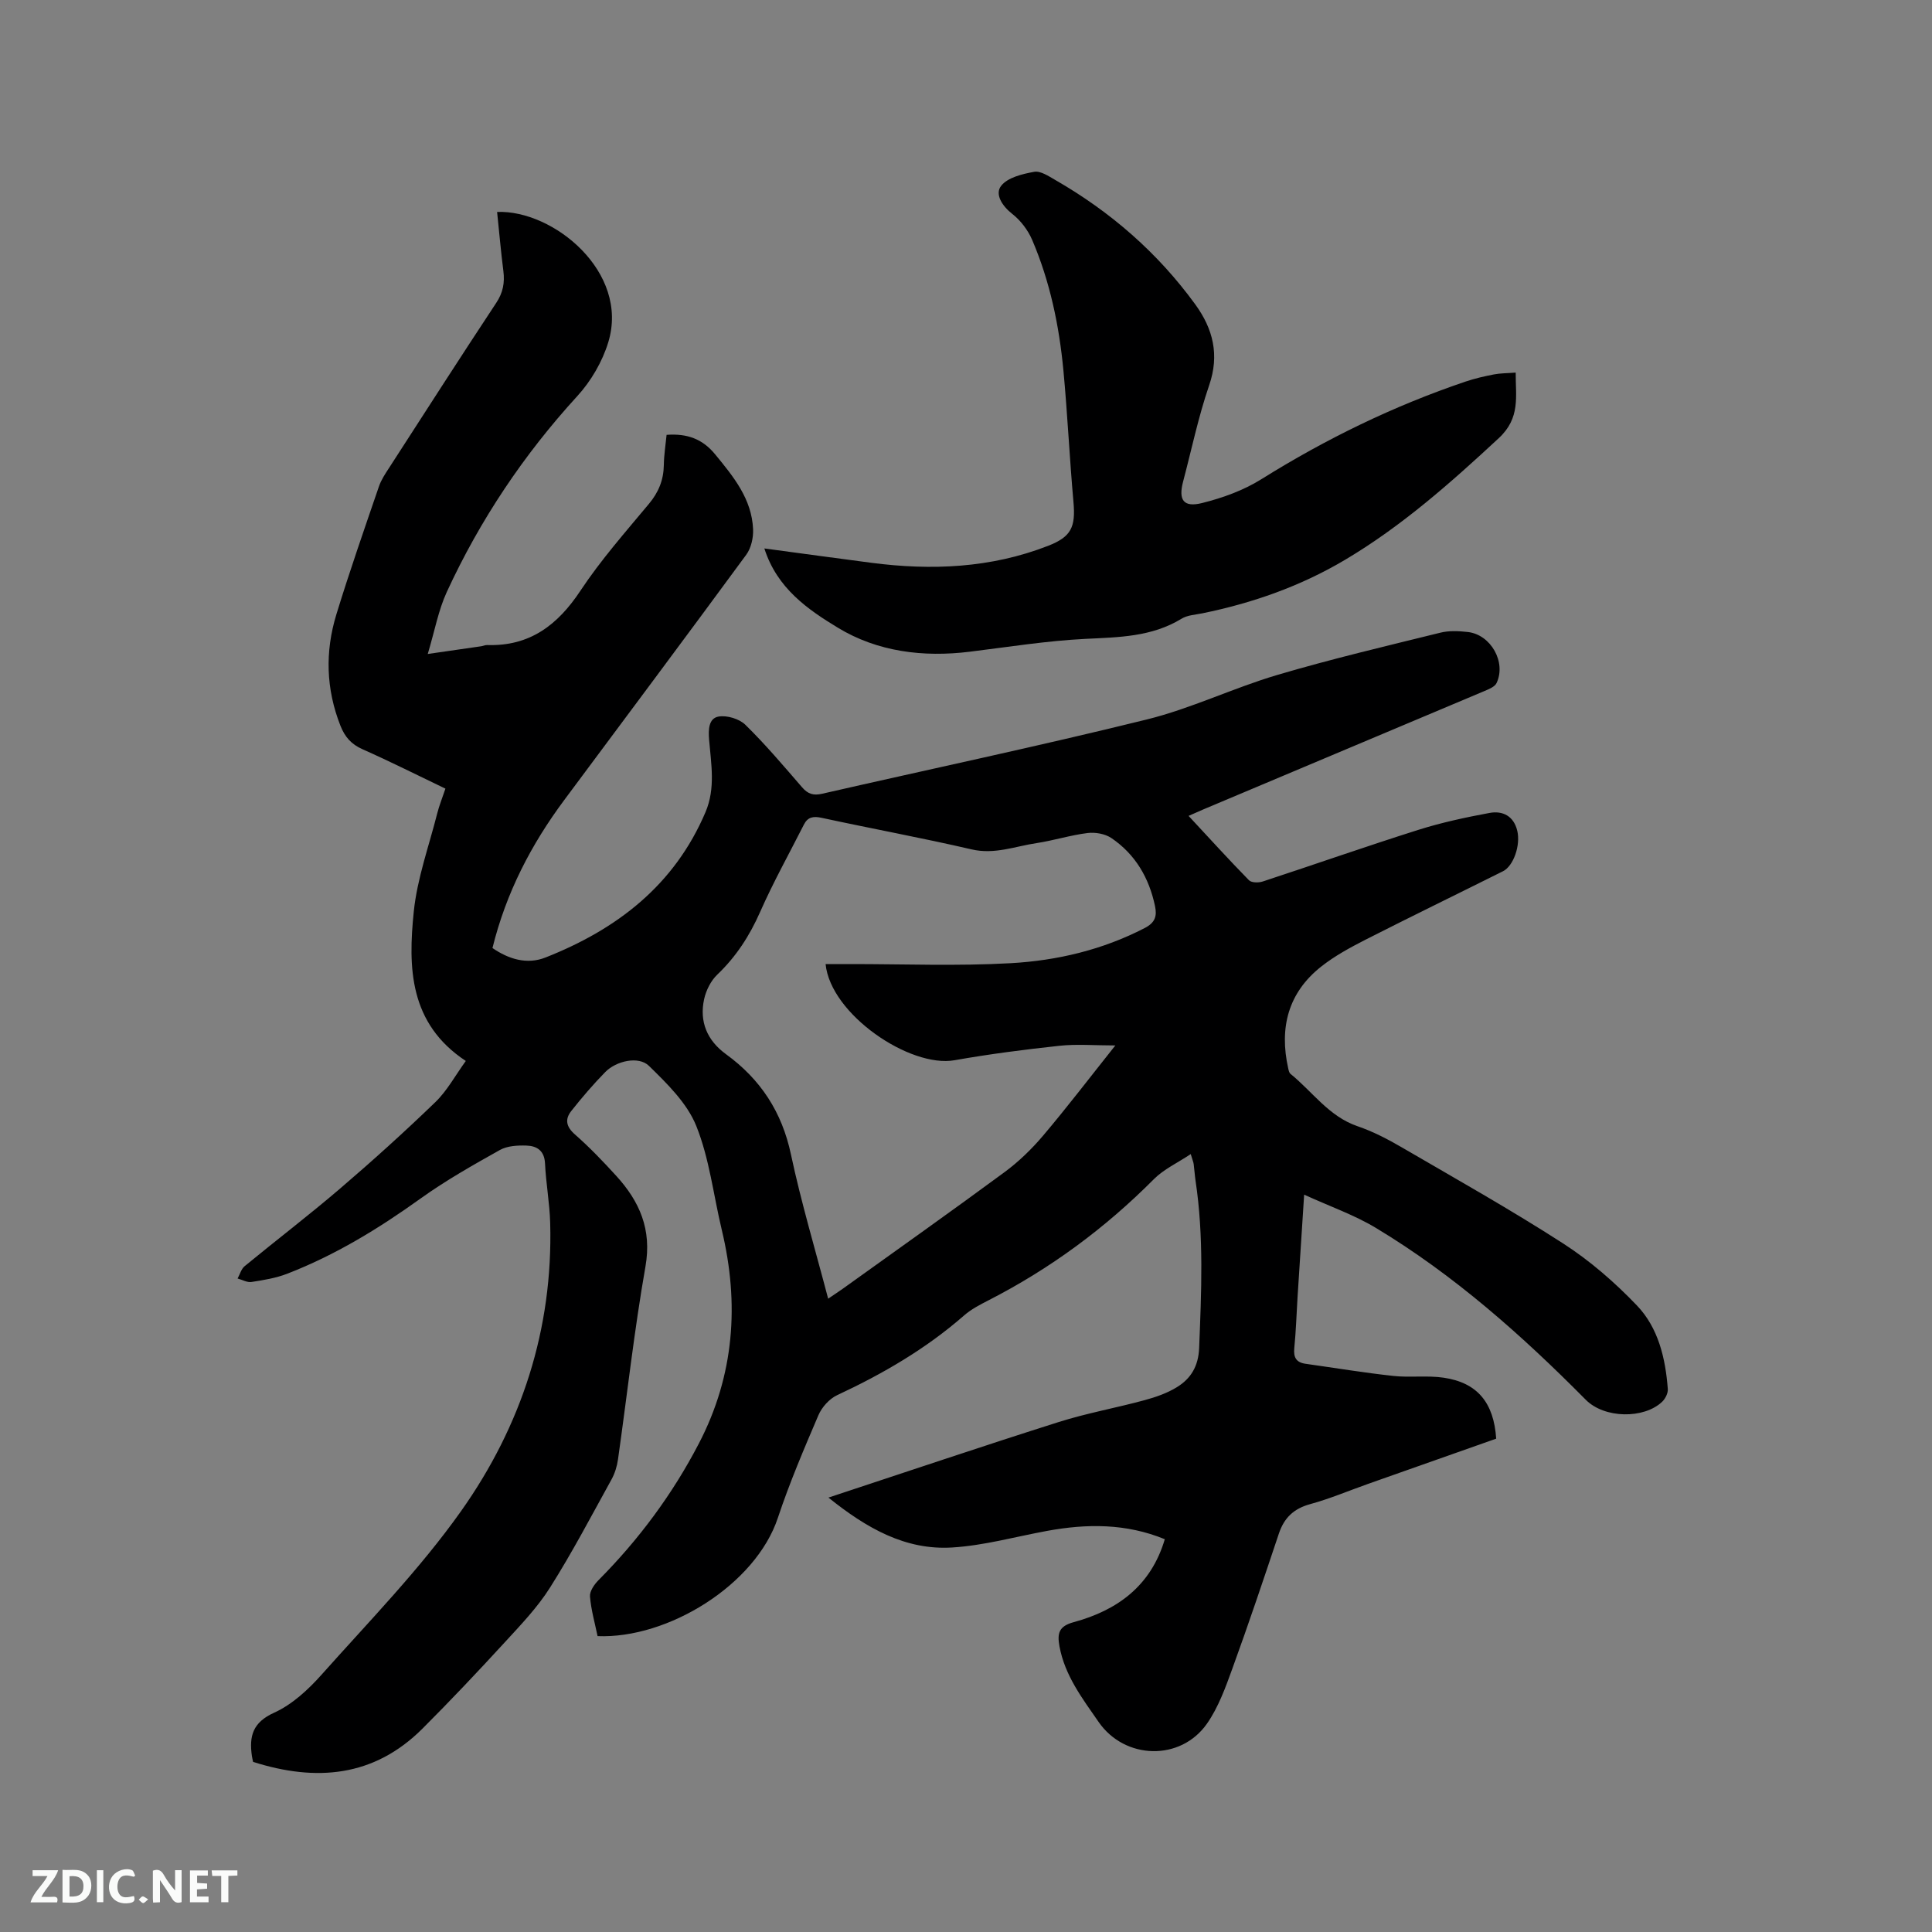 <svg enable-background="new 0 0 400 400" viewBox="0 0 400 400" xmlns="http://www.w3.org/2000/svg"><rect x="0" y="0" width="400" height="400" fill="#808080" stroke="none"/><path d="m171.52 310.06c16.29-5.37 31.91-10.65 47.63-15.63 5.83-1.85 11.9-2.93 17.82-4.54 2.32-.63 4.69-1.45 6.71-2.7 2.89-1.78 4.44-4.34 4.59-8.11.46-11.56.99-23.09-.74-34.59-.17-1.15-.24-2.32-.39-3.47-.05-.4-.23-.79-.61-2.08-2.76 1.84-5.58 3.13-7.62 5.18-10.11 10.17-21.47 18.55-34.22 25.08-1.78.91-3.62 1.86-5.11 3.17-7.89 6.9-16.82 12.08-26.27 16.49-1.6.75-3.15 2.48-3.86 4.13-3 7-6 14.04-8.4 21.26-4.61 13.88-22.78 25.08-37.33 24.49-.55-2.67-1.34-5.41-1.57-8.2-.09-1.08.88-2.49 1.75-3.37 8.36-8.41 15.35-17.83 20.81-28.34 7.32-14.09 8.4-28.88 4.73-44.18-1.73-7.21-2.56-14.76-5.29-21.55-1.9-4.72-6.03-8.75-9.8-12.43-2.14-2.09-6.78-1.02-9.03 1.28-2.5 2.55-4.84 5.28-7.05 8.08-1.35 1.71-1.06 3.25.77 4.85 3.02 2.65 5.82 5.58 8.53 8.55 4.84 5.3 7.41 11.1 6.07 18.76-2.33 13.24-3.8 26.64-5.69 39.96-.2 1.42-.65 2.9-1.34 4.15-4.15 7.51-8.14 15.13-12.72 22.37-2.63 4.17-6.14 7.82-9.5 11.48-5.52 6.01-11.13 11.95-16.9 17.72-10.08 10.08-22.07 11.05-35.09 6.91-.09-.43-.19-.83-.25-1.24-.58-4.06.15-6.93 4.6-8.94 3.72-1.68 7.06-4.77 9.83-7.88 9.86-11.07 20.31-21.78 28.85-33.82 12.51-17.65 19.09-37.72 18.48-59.7-.11-4.12-.88-8.22-1.07-12.34-.13-2.65-1.71-3.61-3.83-3.68-1.84-.06-3.97.05-5.51.91-5.6 3.14-11.23 6.32-16.44 10.06-8.65 6.21-17.65 11.71-27.59 15.56-2.34.91-4.9 1.32-7.4 1.71-.9.14-1.91-.46-2.88-.72.48-.86.75-1.97 1.46-2.55 6.55-5.39 13.3-10.54 19.74-16.05 6.75-5.78 13.36-11.75 19.75-17.92 2.45-2.37 4.13-5.53 6.3-8.52-11.75-7.76-11.96-19.36-10.77-30.95.71-6.86 3.14-13.54 4.85-20.29.41-1.63 1.05-3.2 1.7-5.14-5.74-2.75-11.39-5.6-17.17-8.16-2.32-1.03-3.64-2.53-4.56-4.85-3.01-7.62-3.21-15.35-.85-23.06 2.73-8.9 5.8-17.7 8.82-26.51.47-1.38 1.33-2.65 2.13-3.88 7.36-11.4 14.68-22.81 22.16-34.13 1.4-2.11 1.77-4.15 1.47-6.56-.52-4.07-.87-8.15-1.3-12.25 11.64-.46 27.44 12.46 23.02 26.97-1.22 4.01-3.57 8.05-6.41 11.15-11.12 12.16-20.15 25.65-27.03 40.57-1.74 3.78-2.49 8.01-3.94 12.83 4.28-.62 7.68-1.1 11.07-1.6.42-.06.83-.27 1.24-.25 8.8.28 14.59-4.13 19.31-11.26 4.2-6.34 9.29-12.11 14.17-17.97 2.02-2.42 3.04-4.95 3.09-8.06.03-2.08.37-4.16.57-6.23 4.25-.31 7.42.83 10.04 4.02 3.81 4.64 7.61 9.24 7.87 15.56.07 1.74-.41 3.86-1.41 5.23-12.48 16.99-25.1 33.88-37.69 50.8-6.83 9.18-12.03 19.16-14.86 30.64 3.35 2.3 7.14 3.48 10.98 1.96 14.79-5.83 26.68-14.95 33.12-30.08 2.12-4.98 1.16-10.01.75-15.03-.17-2.09-.09-4.4 1.94-4.77 1.74-.31 4.31.46 5.57 1.7 4.16 4.07 7.93 8.54 11.75 12.95 1.19 1.38 2.34 1.74 4.13 1.33 22.4-5.12 44.89-9.86 67.19-15.37 9.21-2.27 17.91-6.52 27.03-9.22 11.15-3.3 22.5-5.97 33.79-8.76 1.8-.45 3.82-.35 5.69-.14 4.77.54 8 6.27 5.94 10.58-.37.77-1.58 1.25-2.5 1.64-19.41 8.19-38.83 16.36-58.25 24.53-.86.36-1.71.75-3.01 1.32 4.28 4.6 8.31 9.04 12.5 13.32.52.53 1.98.55 2.84.27 10.75-3.53 21.43-7.28 32.21-10.69 4.81-1.52 9.79-2.59 14.76-3.51 2.74-.51 5.03.65 5.75 3.72.7 2.97-.78 7.26-2.96 8.35-9.47 4.73-19 9.36-28.44 14.16-3.19 1.63-6.41 3.37-9.2 5.58-6.88 5.43-8.7 12.71-6.83 21.07.09.4.19.91.47 1.14 4.56 3.69 7.94 8.81 13.88 10.84 3.16 1.08 6.2 2.65 9.1 4.34 11.25 6.55 22.61 12.93 33.54 19.98 5.53 3.57 10.65 8.03 15.21 12.8 4.43 4.63 5.91 10.92 6.39 17.28.07.86-.51 2.02-1.17 2.65-3.77 3.58-11.95 3.49-15.82-.42-13.21-13.34-27.26-25.83-43.44-35.57-4.45-2.68-9.47-4.43-14.86-6.89-.51 7.83-.95 14.56-1.37 21.28-.22 3.49-.32 7-.67 10.47-.2 1.96.4 3 2.36 3.27 6.04.85 12.06 1.85 18.13 2.51 3.46.38 7.03-.14 10.46.37 6.94 1.03 10.36 5.15 10.85 12.62-8.79 3.1-17.66 6.22-26.52 9.36-3.99 1.41-7.91 3.08-11.98 4.19-3.41.93-5.41 2.84-6.5 6.12-3.12 9.33-6.25 18.66-9.61 27.9-1.43 3.95-2.91 8.06-5.28 11.45-5.47 7.79-17 7.46-22.42-.36-3.36-4.86-6.99-9.59-8.11-15.67-.5-2.73-.1-4.17 2.95-5 9.06-2.46 16-7.52 18.86-17.17-8-3.29-16.14-3.24-24.4-1.72-6.54 1.2-13.04 3.03-19.62 3.43-9.69.6-17.72-3.99-25.62-10.33zm-.06-41.18c1.26-.86 2.14-1.43 3-2.04 11.19-8.03 22.43-15.99 33.52-24.16 2.94-2.17 5.64-4.79 8-7.58 4.98-5.88 9.66-12.02 14.94-18.65-4.33 0-8-.32-11.59.07-7.26.78-14.51 1.72-21.7 2.99-9.22 1.63-25.66-9.48-26.7-19.91h4.99c11.11-.01 22.24.44 33.31-.18 9.63-.54 19.03-2.76 27.77-7.28 2.18-1.13 2.57-2.48 2.13-4.56-1.23-5.84-4.08-10.71-9.03-14.07-1.3-.88-3.33-1.24-4.93-1.04-3.56.44-7.03 1.55-10.58 2.09-4.43.66-8.66 2.4-13.41 1.3-10.31-2.39-20.73-4.3-31.07-6.54-1.72-.37-2.87-.18-3.67 1.4-3.05 6.02-6.34 11.92-9.06 18.08-2.18 4.94-4.97 9.26-8.88 12.99-1.33 1.27-2.32 3.26-2.72 5.08-1.02 4.68.64 8.56 4.53 11.39 7.15 5.2 11.59 11.96 13.45 20.77 2.11 9.91 5.03 19.66 7.7 29.85z" fill="#000001"/><path d="m158.25 113.55c7.69 1.03 14.91 2.03 22.14 2.97 12.46 1.62 24.74 1.11 36.6-3.51 4.8-1.87 5.72-3.87 5.26-9.06-.81-9.07-1.23-18.17-2.08-27.23-.88-9.31-2.78-18.44-6.48-27.07-.87-2.02-2.38-4.01-4.11-5.36-2.13-1.67-3.65-4.11-2.3-5.82 1.35-1.73 4.41-2.46 6.85-2.9 1.31-.23 2.99.91 4.35 1.69 11.45 6.58 21.23 15.08 29 25.78 3.66 5.04 5.04 10.42 2.86 16.74-2.23 6.49-3.63 13.27-5.39 19.92-1.01 3.83.07 5.42 3.96 4.44 4.24-1.06 8.56-2.62 12.25-4.93 13.36-8.35 27.39-15.18 42.3-20.22 1.9-.64 3.87-1.09 5.84-1.47 1.34-.26 2.74-.24 4.51-.38-.04 4.91 1.04 9.36-3.51 13.58-9.97 9.25-20.08 18.22-31.83 25.19-9.2 5.46-19.13 8.95-29.58 11.08-1.45.29-3.07.37-4.27 1.11-6.17 3.77-12.97 3.83-19.89 4.17-8.01.4-15.97 1.68-23.94 2.66-9.65 1.19-19.14.01-27.34-4.98-6.16-3.75-12.55-8.1-15.2-16.4z" fill="#000001"/><g fill="#fafbfa"><path d="m37.59 393.81c-.92.31-1.52.05-2-.78-.7-1.2-1.52-2.34-2.47-3.78v4.59c-.55.03-.95.05-1.41.07-.03-.37-.06-.64-.06-.91 0-1.91 0-3.81 0-5.7 1.13-.41 1.77-.03 2.29.91.62 1.11 1.38 2.14 2.31 3.19v-4.2h1.35v6.61z"/><path d="m12.94 393.88v-6.75c1.9.19 3.93-.54 5.37 1.29.8 1.01.78 2.88.03 3.97-1.37 1.97-3.4 1.51-5.4 1.49m1.45-1.22c2.04.12 2.92-.58 2.89-2.21-.03-1.51-.98-2.19-2.89-2z"/><path d="m11.81 393.87h-5.49c.68-2.18 2.47-3.48 3.51-5.45h-3.08v-1.21h5.29c-.71 2.13-2.44 3.48-3.47 5.51.86 0 1.63.04 2.39-.01.79-.05 1.14.21.85 1.16"/><path d="m39.33 393.86v-6.61h3.7v1.07h-2.22v1.52c.68.04 1.34.09 2.07.13v1.07c-.72.05-1.38.09-2.1.14v1.48h2.4v1.19h-3.85z"/><path d="m27.71 388.56c-1.15-.3-2.46-.61-3.1.64-.37.73-.41 1.93-.06 2.67.63 1.35 1.99.93 3.17.68.35.94-.01 1.32-.93 1.46-1.62.25-3.05-.27-3.76-1.48-.73-1.24-.6-3.03.31-4.17.88-1.11 2.71-1.7 4-1.16.32.13.44.74.65 1.12-.1.08-.19.16-.28.24"/><path d="m49.15 387.24v1.07c-.59.02-1.17.05-1.87.08v5.44h-1.48v-5.44h-1.85c-.05-.4-.08-.73-.13-1.15z"/><path d="m20.06 387.21h1.33v6.62h-1.33z"/><path d="m30.68 393.25c-.49.38-.8.79-1.05.76-.32-.05-.6-.45-.9-.7.26-.24.51-.64.8-.67.29-.04.62.3 1.15.61"/></g></svg>